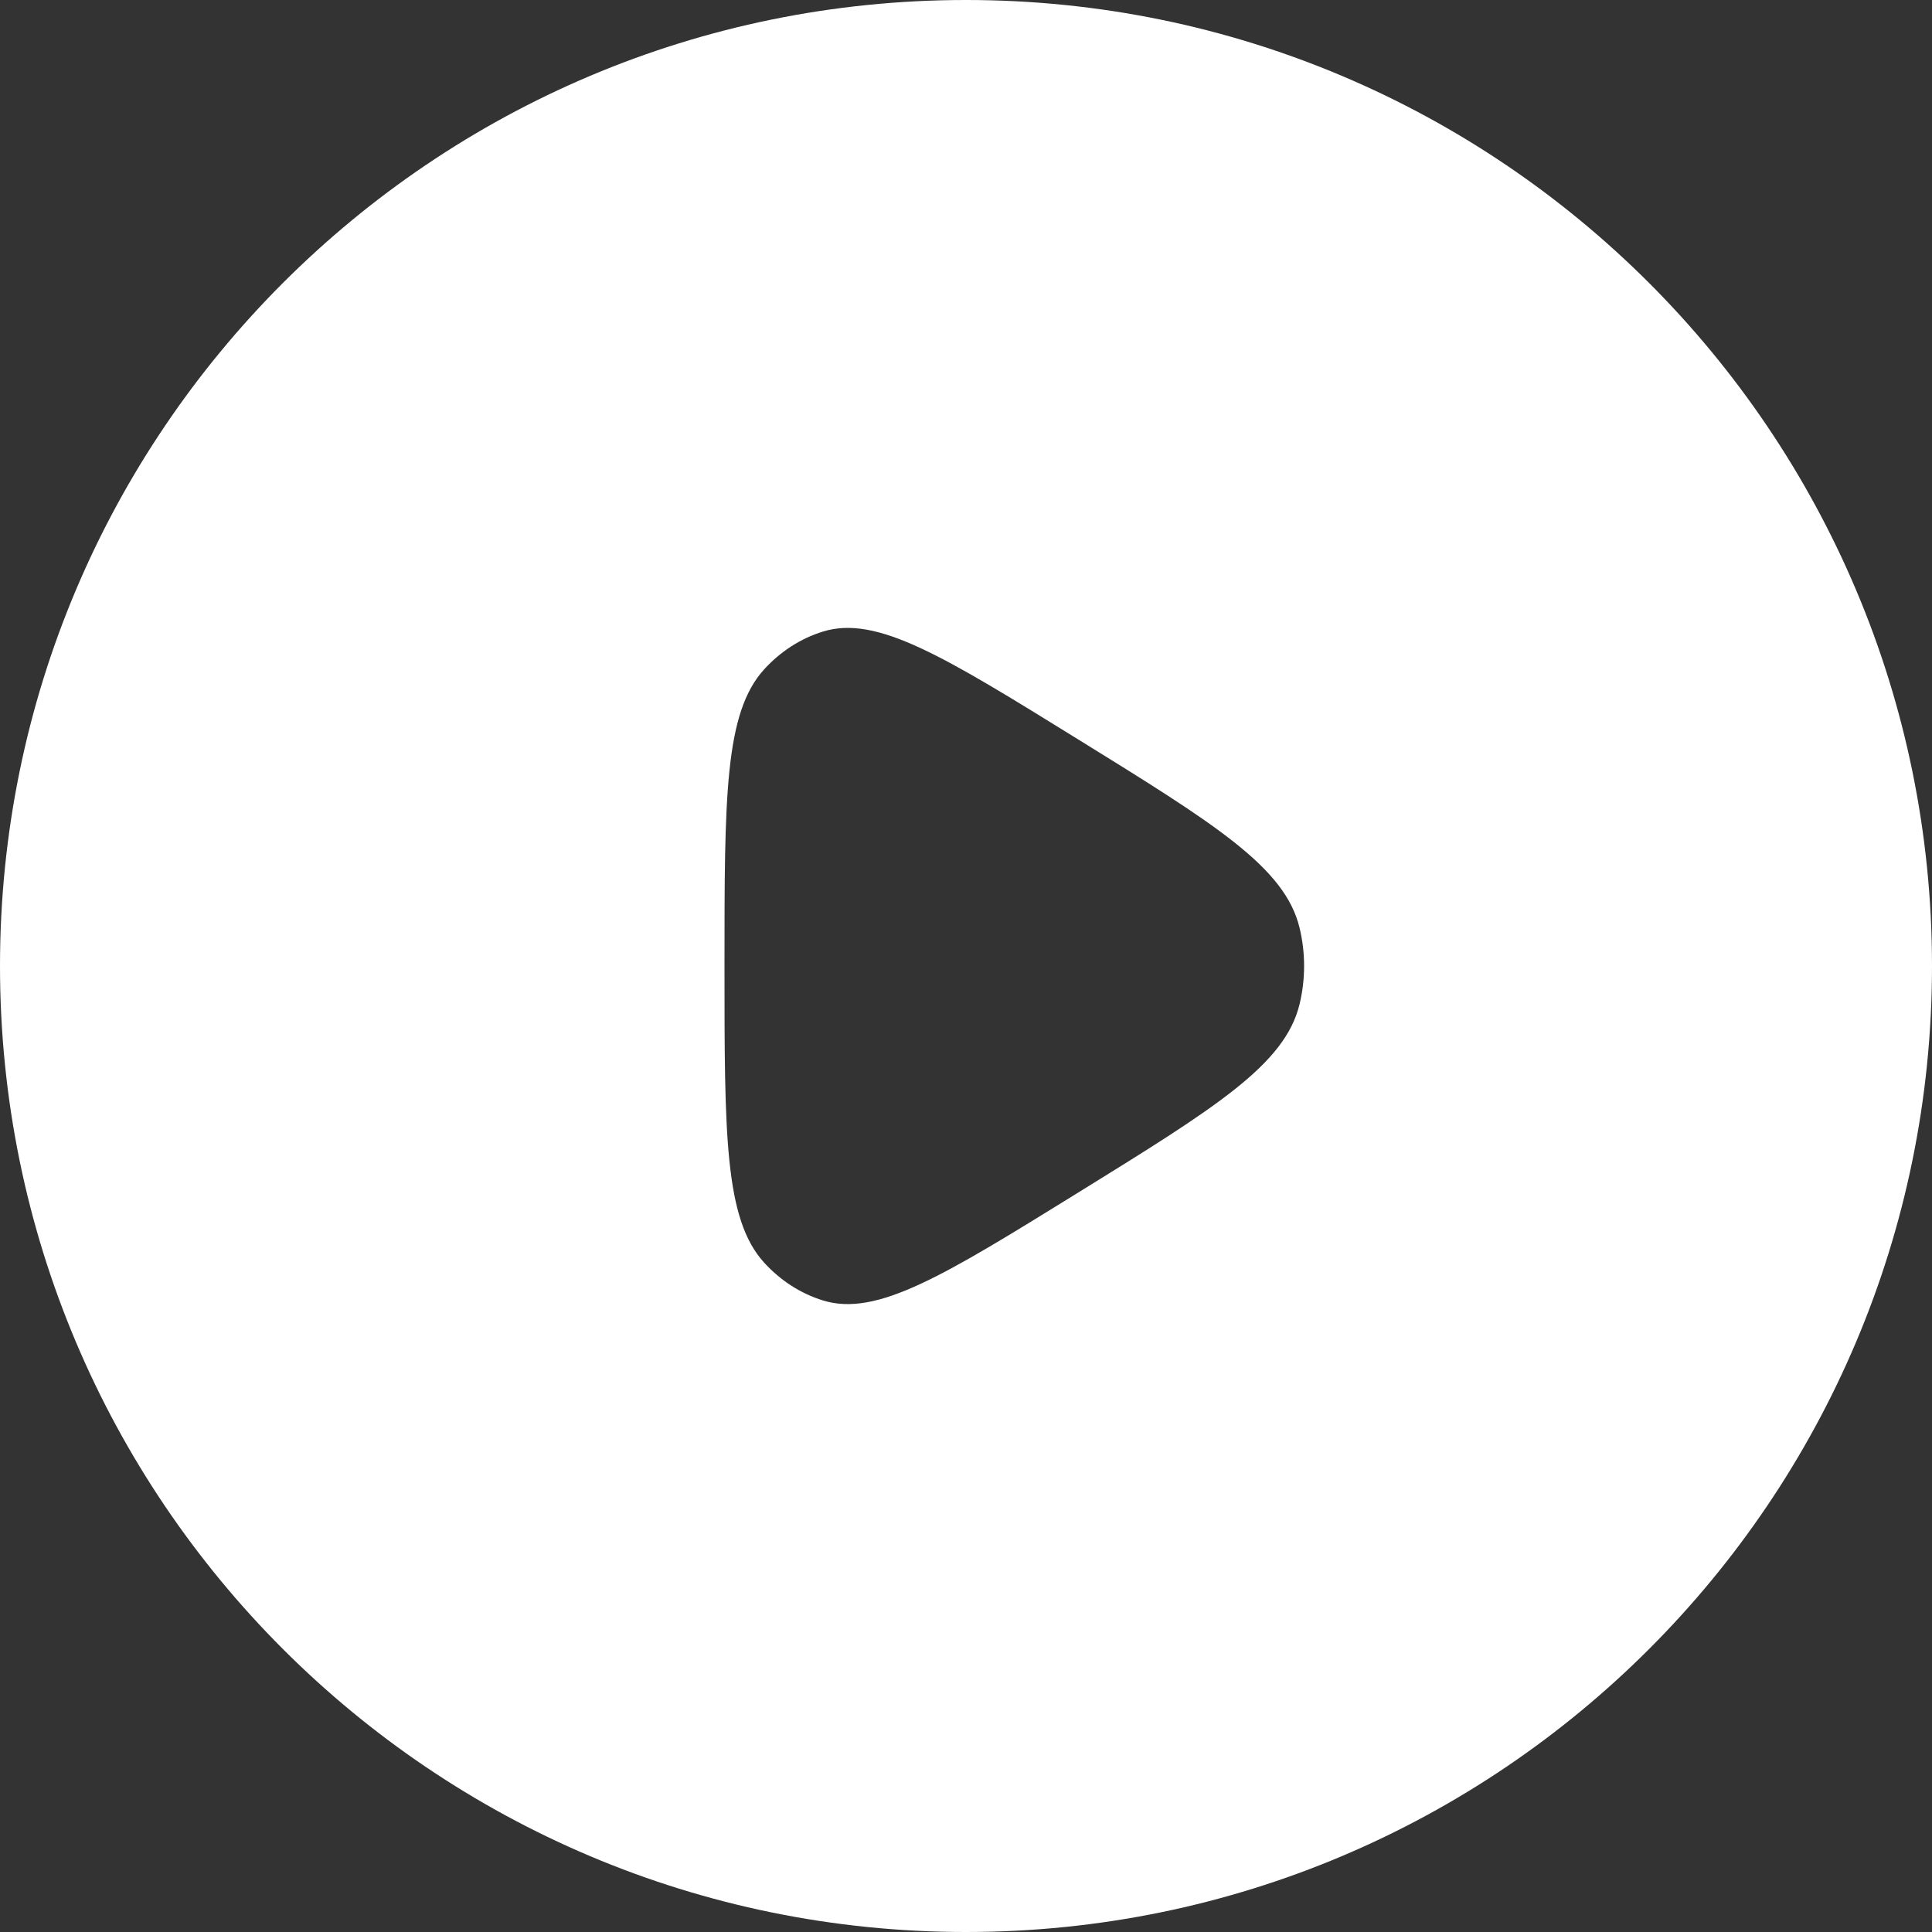 <svg width="100" height="100" viewBox="0 0 100 100" fill="none" xmlns="http://www.w3.org/2000/svg">
<rect x="0" y="0" width="100" height="100" fill="#333333" stroke="none"/>
<path fill-rule="evenodd" clip-rule="evenodd" d="M100 50C100 77.614 77.614 100 50 100C22.386 100 0 77.614 0 50C0 22.386 22.386 0 50 0C77.614 0 100 22.386 100 50ZM67.266 51.974C66.508 55.108 62.929 57.322 55.769 61.751C48.849 66.032 45.388 68.173 42.6 67.312C41.447 66.957 40.396 66.281 39.549 65.35C37.5 63.099 37.5 58.733 37.5 50C37.5 41.267 37.5 36.901 39.549 34.65C40.396 33.719 41.447 33.043 42.6 32.688C45.388 31.827 48.849 33.968 55.77 38.249C62.929 42.678 66.508 44.892 67.266 48.026C67.578 49.32 67.578 50.68 67.266 51.974Z" fill="white"/>
</svg>
